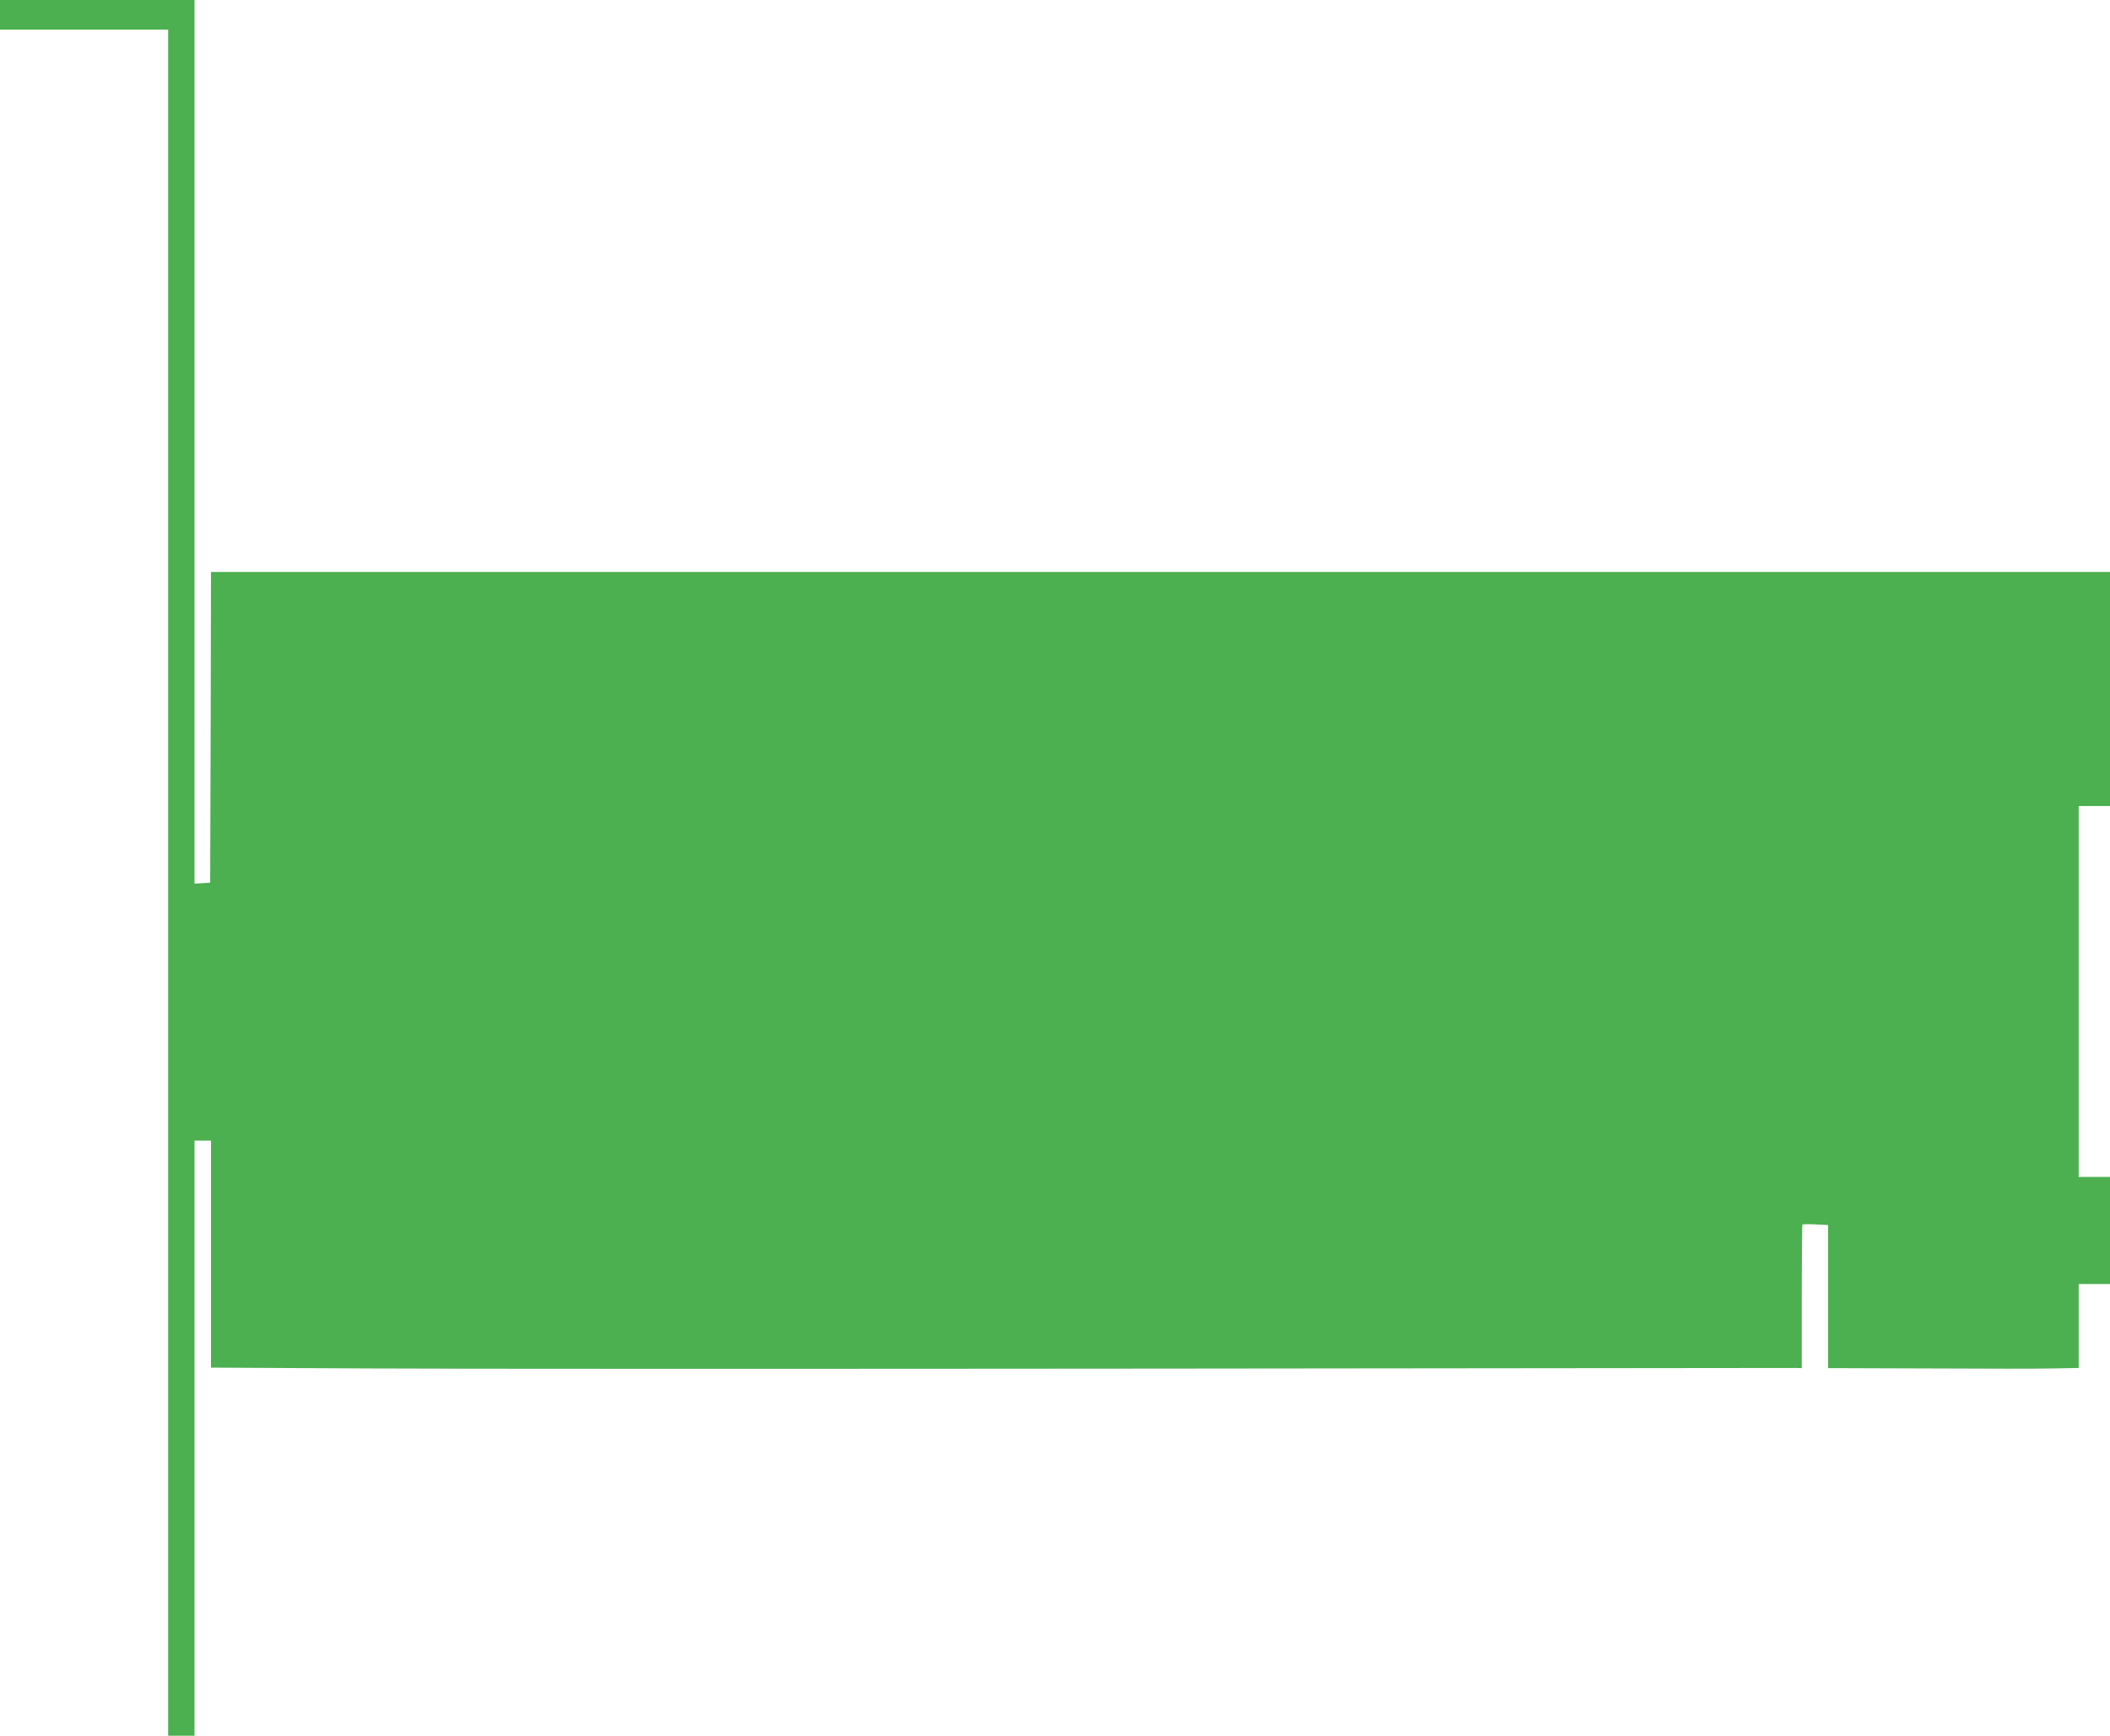 <?xml version="1.0" standalone="no"?>
<!DOCTYPE svg PUBLIC "-//W3C//DTD SVG 20010904//EN"
 "http://www.w3.org/TR/2001/REC-SVG-20010904/DTD/svg10.dtd">
<svg version="1.0" xmlns="http://www.w3.org/2000/svg"
 width="1280pt" height="1053pt" viewBox="0 0 1280 1053"
 preserveAspectRatio="xMidYMid meet">
<g transform="translate(0,1053) scale(0.1,-0.1)"
fill="#4caf50" stroke="none">
<path d="M0 10440 l0 -90 510 0 510 0 0 -5175 0 -5175 80 0 80 0 0 1805 0
1805 50 0 50 0 0 -689 0 -688 953 -5 c523 -3 2678 -3 4787 -1 2109 2 3852 4
3873 4 l37 -1 0 433 c0 239 2 436 4 438 2 2 38 3 80 1 l76 -4 0 -434 0 -434
608 -2 c334 -2 676 -2 760 0 l152 3 0 255 0 254 95 0 95 0 0 325 0 325 -95 0
-95 0 0 1125 0 1125 95 0 95 0 0 710 0 710 -5760 0 -5760 0 -2 -942 -3 -943
-47 -3 -48 -3 0 2680 0 2681 -590 0 -590 0 0 -90z"/>
</g>
</svg>
